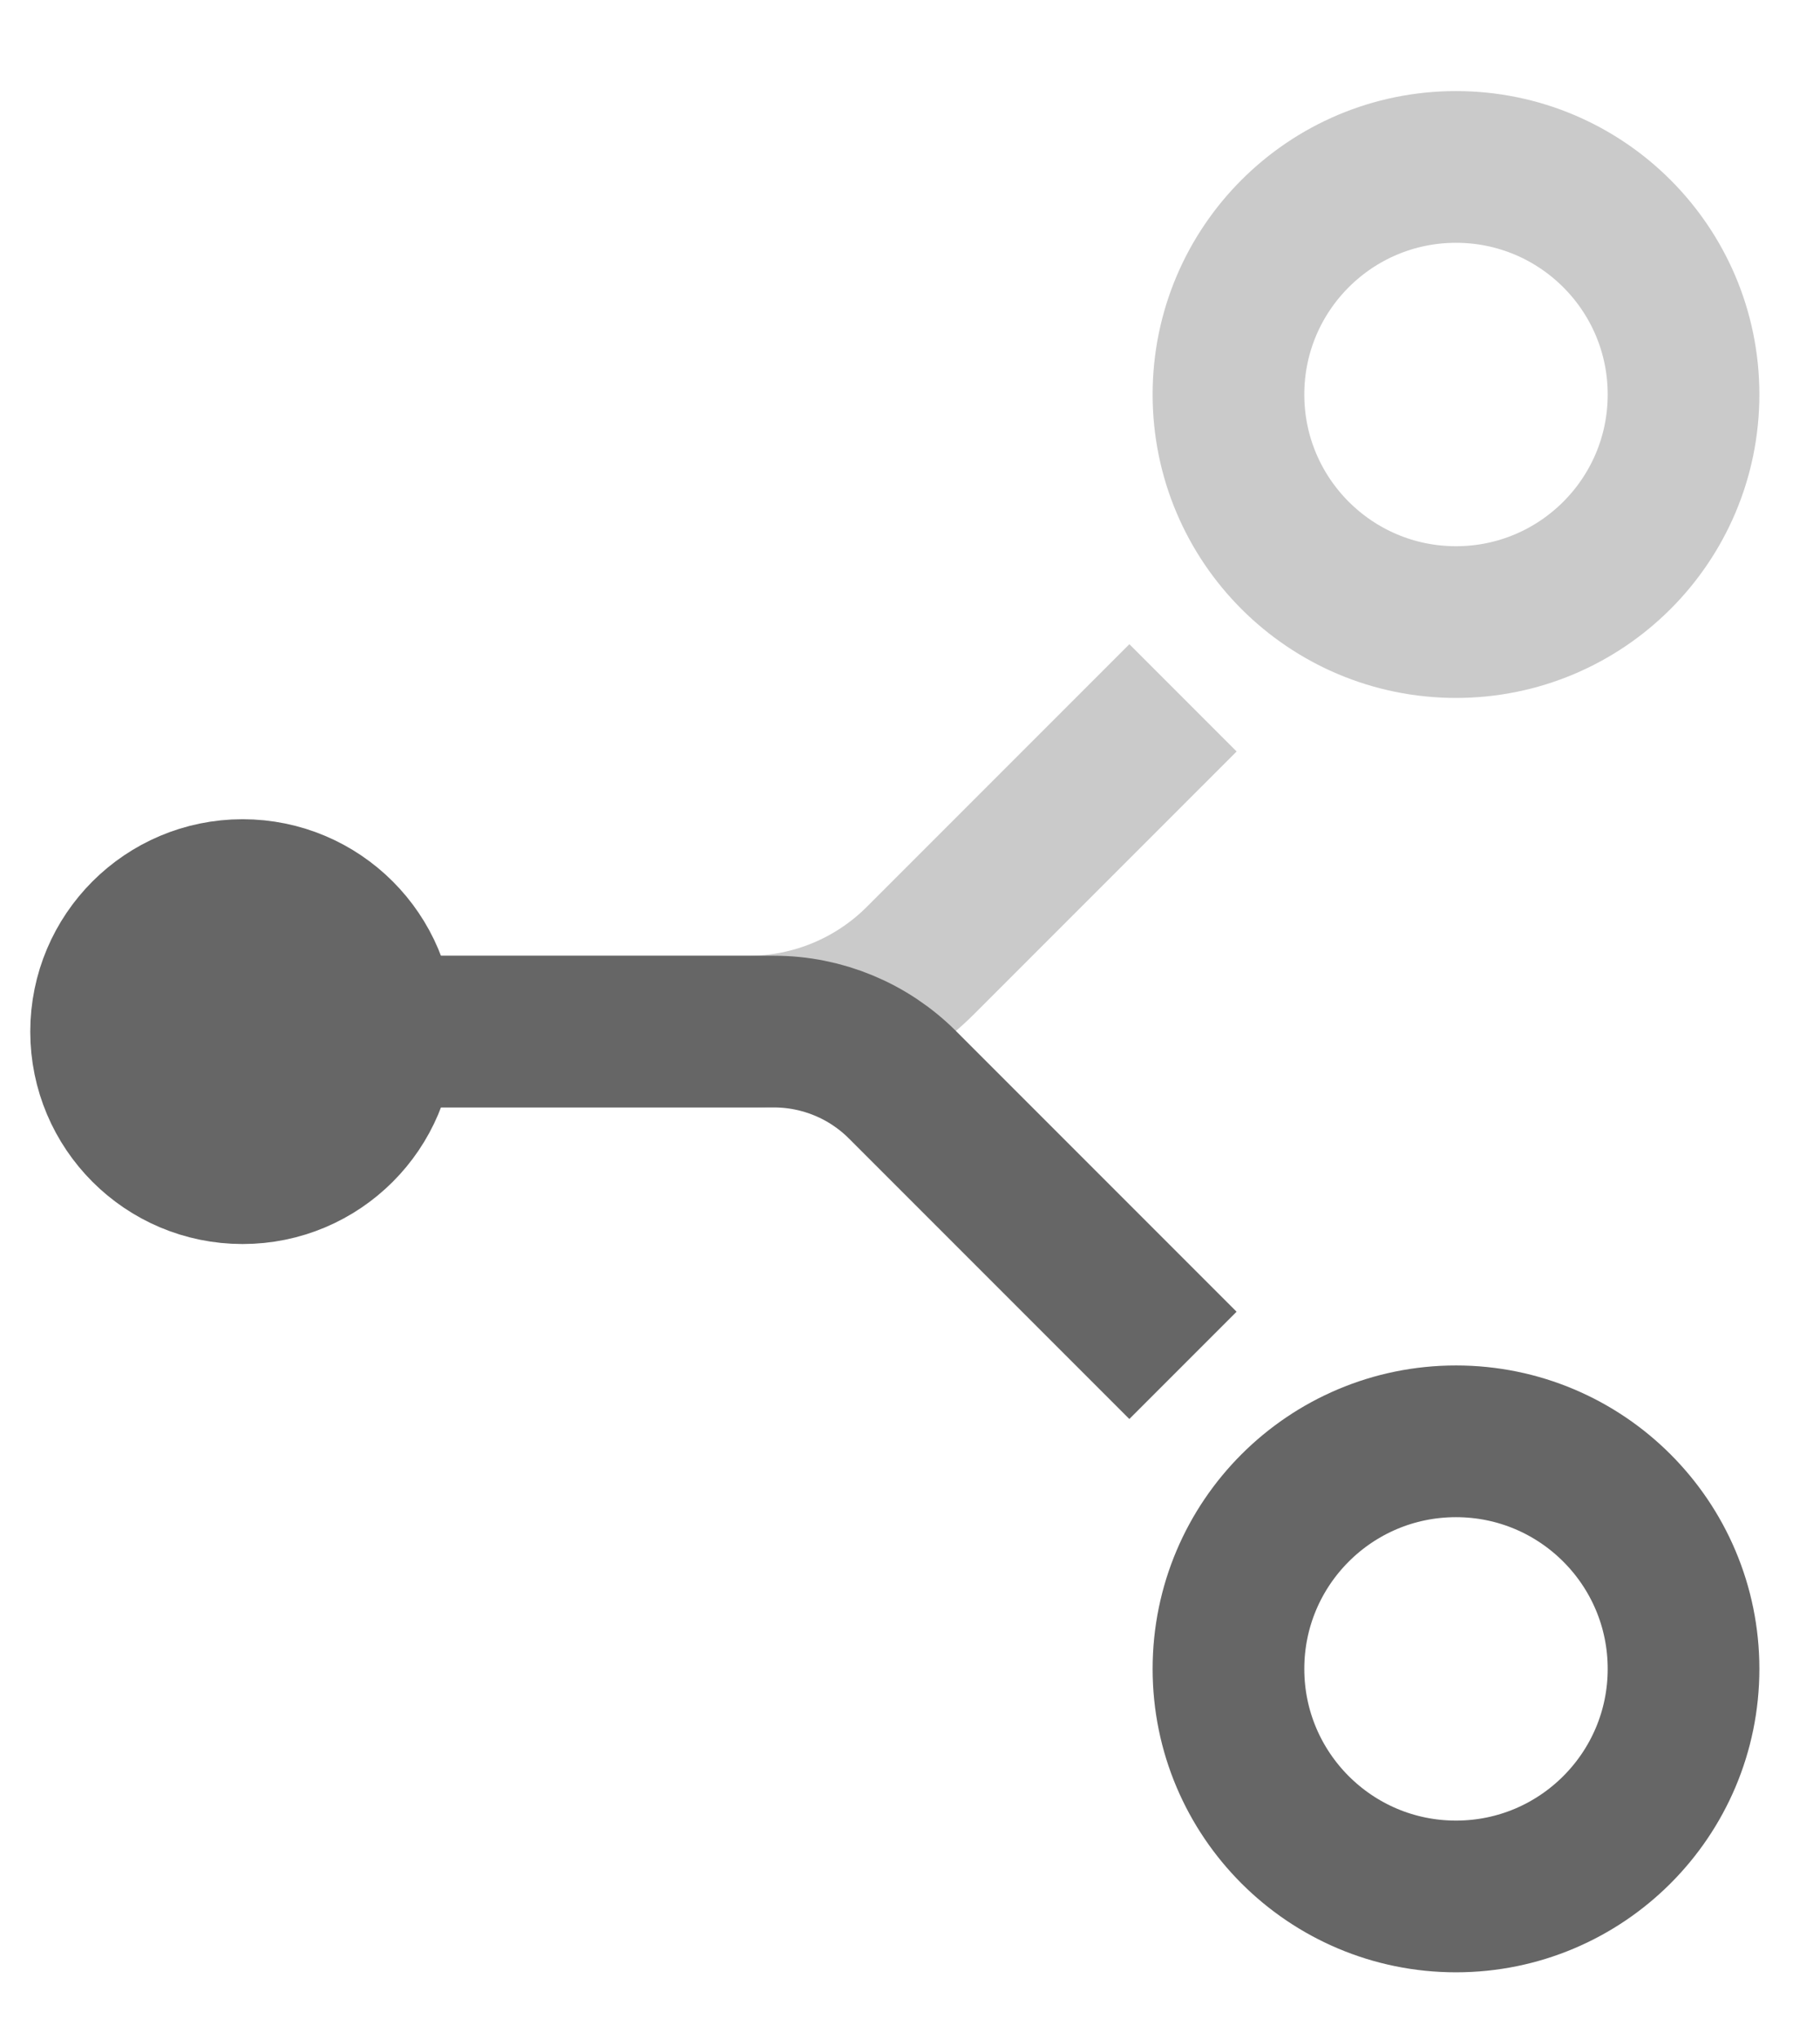 <svg width="50" height="56" viewBox="0 0 50 56" fill="none" xmlns="http://www.w3.org/2000/svg">
<path d="M40 4.585C43.452 4.585 46.251 7.383 46.251 10.835C46.251 14.286 43.452 17.085 40 17.085C36.548 17.085 33.749 14.286 33.749 10.835C33.749 7.383 36.548 4.585 40 4.585Z" stroke="#CACACA" stroke-width="4.167"/>
<path d="M32.5 19.166L25.286 26.38C24.036 27.63 22.34 28.333 20.572 28.333H10" stroke="#CACACA" stroke-width="4.167"/>
<path d="M40 39.585C43.452 39.585 46.251 42.383 46.251 45.835C46.251 49.286 43.452 52.085 40 52.085C36.548 52.085 33.749 49.286 33.749 45.835C33.749 42.383 36.548 39.585 40 39.585Z" stroke="#666666" stroke-width="4.167"/>
<circle cx="6.665" cy="28.333" r="4.167" transform="rotate(-90 6.665 28.333)" fill="#666666" stroke="#666666" stroke-width="3.333"/>
<path d="M9.166 28.332H21.262C22.588 28.332 23.86 28.859 24.797 29.797L32.499 37.499" stroke="#666666" stroke-width="4.167"/>
</svg>
